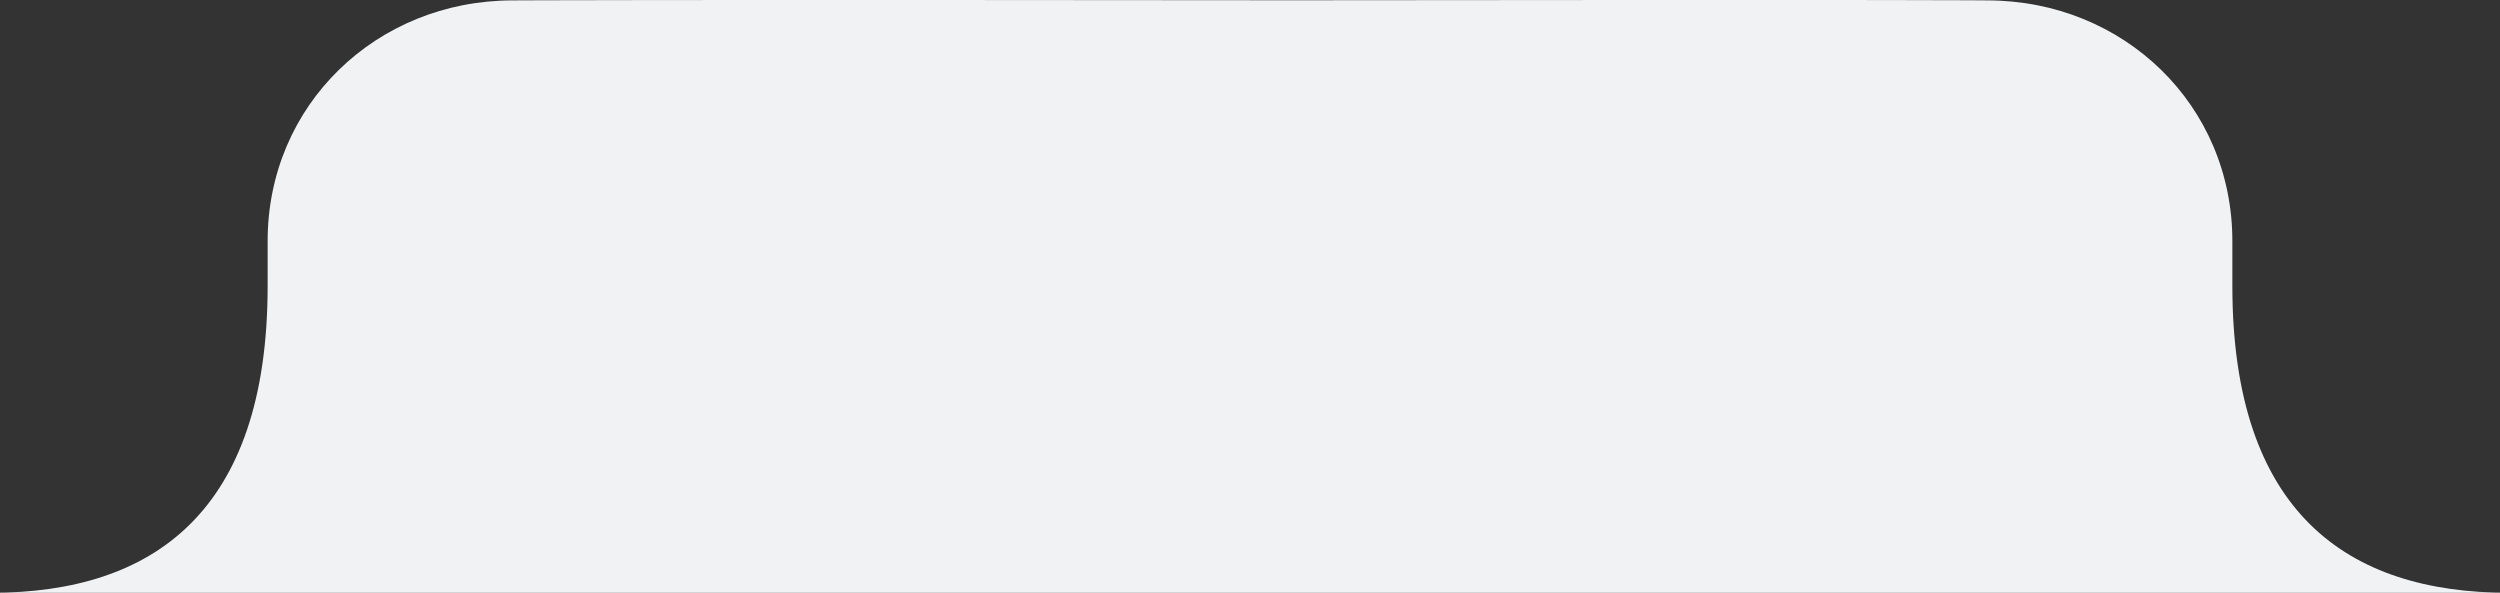 <svg xmlns="http://www.w3.org/2000/svg" width="291" height="69" viewBox="0 0 291 69"><rect x="0" y="0" width="291" height="69" fill="#333333" stroke="none"/><defs/><path d="M195.257 69H-1c18.784 0 32.153-9.369 32.153-35.72v-5.2C31.138 12.22 43.8.06 59.682.045c0 0 15.831-.1 90.818-.014 74.988-.088 80.818.014 80.818.014 15.882.015 28.544 12.175 28.529 28.04v5.2C259.847 59.631 273.216 69 292 69h-96.743Z" data-name="1" style="fill:#f0f2f4;fill-rule:evenodd"/></svg>